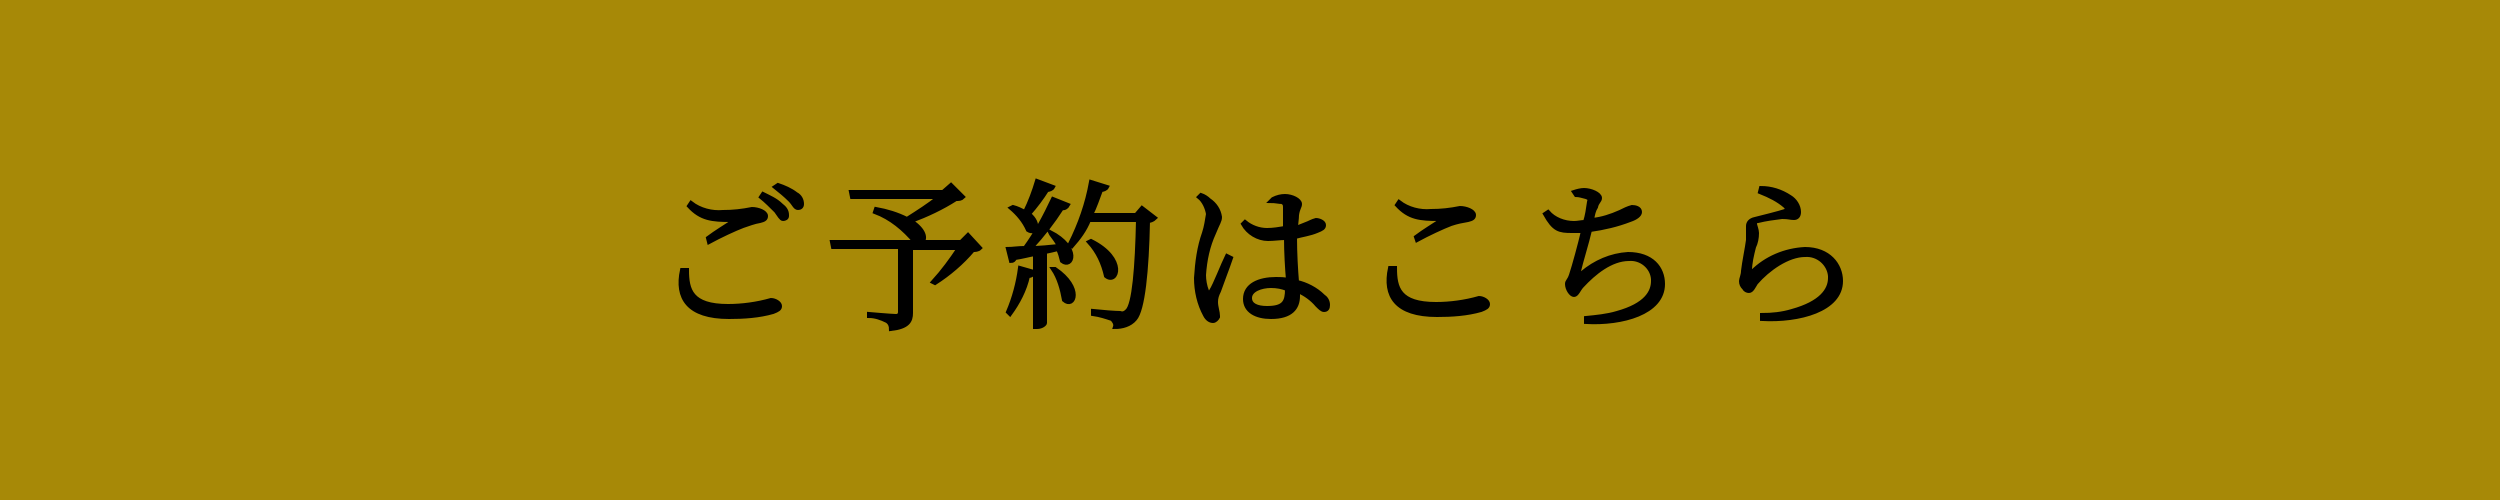 <?xml version="1.0" encoding="utf-8"?>
<!-- Generator: Adobe Illustrator 24.2.0, SVG Export Plug-In . SVG Version: 6.00 Build 0)  -->
<svg version="1.1" id="レイヤー_1" xmlns="http://www.w3.org/2000/svg" xmlns:xlink="http://www.w3.org/1999/xlink" x="0px"
	 y="0px" viewBox="0 0 250 50" style="enable-background:new 0 0 250 50;" xml:space="preserve">
<style type="text/css">
	.st0{fill:#A78907;}
	.st1{stroke:#000000;stroke-width:0.4;}
</style>
<g id="グループ_2538" transform="translate(-63 -515)">
	<rect id="長方形_285" x="63" y="515" class="st0" width="250" height="50"/>
	<path id="パス_110" class="st1" d="M131.2,542c-0.6,2.8,0.6,4.7,4.7,4.7c1.5,0,3-0.1,4.4-0.5c0.5-0.2,0.7-0.3,0.7-0.6
		c0-0.3-0.5-0.6-0.9-0.6c-1.4,0.4-2.9,0.6-4.3,0.6c-3.7,0-4.1-1.6-4.1-3.6H131.2z M133.9,539.2c1.1-0.6,2.6-1.3,3.4-1.6
		c0.6-0.2,1.1-0.4,1.7-0.5c0.4-0.1,0.6-0.2,0.6-0.5c0-0.4-0.8-0.7-1.4-0.7c-1,0.2-1.9,0.3-2.9,0.3c-1.1,0.1-2.3-0.2-3.2-0.9
		l-0.2,0.3c1.2,1.3,2.3,1.4,4.2,1.4c0.2,0,0.2,0.1,0.1,0.2c-0.6,0.4-1.6,1-2.4,1.6L133.9,539.2z M140.5,533.7c0.5,0.4,1,0.8,1.5,1.3
		c0.4,0.4,0.5,0.8,0.8,0.8c0.2,0,0.4-0.1,0.4-0.4c0-0.4-0.2-0.8-0.6-1c-0.5-0.4-1.2-0.7-1.8-0.9L140.5,533.7z M139.1,534.7
		c0.5,0.4,1,0.9,1.5,1.4c0.3,0.4,0.5,0.8,0.7,0.8c0.2,0,0.4-0.1,0.4-0.3c0,0,0-0.1,0-0.1c0-0.4-0.2-0.7-0.6-1
		c-0.5-0.5-1.2-0.8-1.8-1.1L139.1,534.7z M159.8,538.5l-0.7,0.7h-3.9c0.4-0.3,0.3-1.2-1.1-2.1c1.6-0.6,3.1-1.3,4.5-2.2
		c0.3,0,0.5,0,0.7-0.2l-1.2-1.2l-0.8,0.7h-9.2l0.1,0.5h8.7c-1,0.8-2.1,1.5-3.2,2.2c-1-0.5-2-0.8-3.1-1l-0.1,0.3c1.6,0.6,2.9,1.7,4,3
		h-8.3l0.1,0.5h6.7v6.5c0,0.2-0.1,0.4-0.4,0.4c-0.4,0-2.7-0.2-2.7-0.2v0.2c0.6,0,1.2,0.2,1.8,0.5c0.3,0.2,0.4,0.5,0.4,0.8
		c1.7-0.2,2-0.8,2-1.6v-6.5h4.8c-0.8,1.2-1.6,2.3-2.6,3.4l0.2,0.1c1.4-0.9,2.7-2,3.8-3.3c0.2,0,0.5,0,0.7-0.2L159.8,538.5z
		 M166.7,533.1c-0.3,1-0.7,2.1-1.2,3.1c-0.4-0.2-0.8-0.4-1.2-0.5l-0.2,0.1c0.7,0.6,1.3,1.3,1.7,2.2c0.8,0.5,1.3-0.6,0.1-1.6
		c0.7-0.8,1.3-1.6,1.8-2.4c0.2,0,0.5-0.1,0.6-0.3L166.7,533.1z M164,546.4c0.8-1.1,1.5-2.4,1.8-3.8c0.4,0,0.5-0.2,0.6-0.4l-1.4-0.4
		c-0.2,1.5-0.6,3-1.2,4.4L164,546.4z M168.3,541.9c0.6,0.9,0.9,2,1.1,3.1c1,0.9,1.9-1.2-0.9-3.1L168.3,541.9z M168.1,538.4
		c0.3,0.4,0.6,0.8,0.8,1.2c-1,0.1-1.9,0.2-2.8,0.2c1.2-1.3,2.2-2.6,3.1-4c0.2,0.1,0.5-0.1,0.6-0.3l-1.5-0.6
		c-0.8,1.7-1.7,3.4-2.8,4.9c-0.7,0-1.3,0.1-1.7,0.1l0.3,1.2c0.2,0,0.3-0.1,0.4-0.3c0.7-0.1,1.4-0.3,2-0.4v7.3h0.2
		c0.5,0,0.8-0.3,0.8-0.4v-7.1c0.5-0.1,0.9-0.2,1.3-0.3c0.2,0.4,0.3,0.8,0.4,1.2c1,0.8,1.9-1.3-1.2-2.9L168.1,538.4z M177.2,535.8
		l-0.6,0.7h-4.5c0.4-0.8,0.7-1.7,1-2.5c0.2,0,0.5-0.1,0.6-0.3l-1.6-0.5c-0.4,2.2-1.1,4.2-2.1,6.2l0.2,0.2c0.7-0.8,1.3-1.6,1.7-2.6
		h4.9c-0.1,4.7-0.4,8.5-1.1,9.1c-0.2,0.2-0.4,0.3-0.7,0.2c-0.4,0-1.8-0.1-2.7-0.2l0,0.3c0.7,0.1,1.3,0.3,1.9,0.5
		c0.2,0.2,0.4,0.5,0.3,0.8c0.7,0,1.5-0.2,2-0.8c0.8-0.9,1.2-4.8,1.3-9.8c0.2,0,0.5-0.1,0.7-0.3L177.2,535.8z M171.9,539.2
		c0.9,1,1.4,2.1,1.7,3.4c1.1,0.9,2.1-1.7-1.5-3.5L171.9,539.2z M182.9,534.7c0.5,0.4,0.8,1.1,0.9,1.7c-0.1,0.6-0.2,1.3-0.4,1.9
		c-0.5,1.4-0.7,2.9-0.8,4.5c0,1.3,0.3,2.6,0.9,3.7c0.2,0.4,0.5,0.6,0.8,0.6c0.2,0,0.4-0.2,0.5-0.4c0,0,0,0,0-0.1
		c0-0.4-0.2-0.9-0.2-1.4c0-0.4,0.1-0.7,0.3-1.1c0.2-0.6,0.9-2.4,1.2-3.3l-0.4-0.2c-0.4,0.8-1.2,2.9-1.6,3.5c-0.1,0.2-0.3,0.2-0.4,0
		c-0.2-0.5-0.3-1.1-0.3-1.6c0.1-1.5,0.4-2.9,1-4.2c0.4-1,0.6-1.2,0.6-1.6c-0.1-0.7-0.5-1.3-1.1-1.7c-0.2-0.2-0.5-0.4-0.8-0.5
		L182.9,534.7z M191.7,543.9c0,1.3-0.3,1.9-2,1.9c-1,0-1.7-0.3-1.7-1c0-0.8,1.1-1.2,2.1-1.2C190.7,543.6,191.2,543.7,191.7,543.9
		L191.7,543.9z M190.1,535.1c0.4,0,0.8,0.1,1.1,0.1c0.2,0.1,0.3,0.2,0.3,0.5c0,0.4,0,1.4,0,2.1c-0.6,0.1-1.2,0.2-1.8,0.2
		c-0.8,0-1.6-0.3-2.2-0.8l-0.2,0.2c0.5,0.9,1.5,1.5,2.5,1.5c0.6,0,1.2-0.1,1.8-0.1c0,1.4,0.1,3.1,0.2,4.2c-0.4-0.1-0.8-0.1-1.2-0.1
		c-1.7,0-3.1,0.6-3.1,2c0,1.2,1.1,1.8,2.6,1.8c2,0,2.7-0.9,2.7-2.1c0-0.1,0-0.3,0-0.5c0.7,0.3,1.4,0.8,1.9,1.4
		c0.3,0.3,0.5,0.5,0.7,0.5c0.3,0,0.4-0.2,0.4-0.5c0-0.4-0.2-0.7-0.5-0.9c-0.7-0.7-1.7-1.2-2.6-1.4c-0.1-1.2-0.2-2.9-0.2-4.5
		c0.7-0.2,1.5-0.3,2.2-0.6c0.5-0.2,0.7-0.3,0.7-0.6c0-0.3-0.5-0.5-0.8-0.5c-0.4,0.1-0.7,0.3-1,0.4c-0.3,0.1-0.7,0.3-1,0.4
		c0-0.4,0.1-0.9,0.1-1.3c0.1-0.7,0.3-0.8,0.3-1.1c0-0.4-0.8-0.8-1.5-0.8c-0.4,0-0.8,0.1-1.2,0.3L190.1,535.1z M202,541.8
		c-0.6,2.8,0.6,4.7,4.7,4.7c1.5,0,3-0.1,4.4-0.5c0.5-0.2,0.7-0.3,0.7-0.6c0-0.3-0.5-0.6-0.9-0.6c-1.4,0.4-2.9,0.6-4.3,0.6
		c-3.7,0-4.1-1.6-4.1-3.6H202z M204.7,539c1.1-0.6,2.6-1.3,3.4-1.6c0.6-0.2,1.1-0.3,1.7-0.4c0.4-0.1,0.6-0.2,0.6-0.5
		c0-0.4-0.8-0.7-1.4-0.7c-1,0.2-1.9,0.3-2.9,0.3c-1.1,0.1-2.3-0.2-3.2-0.9l-0.2,0.3c1.2,1.3,2.3,1.4,4.2,1.4c0.2,0,0.2,0.1,0.1,0.2
		c-0.6,0.4-1.6,1-2.4,1.6L204.7,539z M220.6,534.5c0.3,0,0.6,0.1,1,0.2c0.3,0.1,0.4,0.2,0.3,0.5c-0.1,0.7-0.2,1.4-0.4,2
		c-0.4,0-0.7,0.1-1.1,0.1c-1,0-2-0.4-2.6-1.1l-0.3,0.2c0.9,1.6,1.4,1.7,2.7,1.7c0.4,0,0.7,0,1.1,0c-0.3,1.3-0.9,3.5-1.2,4.4
		c-0.2,0.6-0.4,0.6-0.4,0.9c0,0.5,0.4,1.1,0.7,1.1c0.3,0,0.5-0.6,0.8-0.9c1.2-1.3,2.9-2.7,4.7-2.7c1.2-0.1,2.3,0.8,2.4,2
		c0,0.1,0,0.1,0,0.2c0,1.1-0.7,2.4-3.6,3.2c-1,0.3-2.1,0.4-3.1,0.5l0,0.4c3.6,0.2,7.7-0.9,7.7-3.8c0-1.6-1.1-3-3.5-3
		c-1.7,0.1-3.3,0.8-4.6,1.9c-0.4,0.3-0.4,0.2-0.3-0.2c0.2-0.9,0.8-2.8,1.1-4.1c1.4-0.2,2.7-0.5,4-1c0.6-0.2,1-0.5,1-0.8
		c0-0.4-0.5-0.5-0.8-0.5c-0.4,0.1-0.8,0.3-1.2,0.5c-0.9,0.4-1.8,0.7-2.8,0.8c0.1-0.6,0.2-1,0.4-1.3c0.1-0.5,0.4-0.6,0.4-0.9
		c0-0.4-0.9-0.8-1.6-0.8c-0.3,0-0.7,0.1-1,0.2L220.6,534.5z M241.5,535.6c0.3,0.3,0.2,0.4,0,0.5c-0.6,0.2-2.2,0.6-3,0.8
		c-0.5,0.1-0.7,0.4-0.7,0.7c0,0.5,0,1,0,1.4c-0.1,0.8-0.4,2.2-0.5,3.1c0,0.4-0.2,0.8-0.2,1c0,0.3,0.1,0.5,0.3,0.7
		c0.1,0.2,0.3,0.3,0.5,0.3c0.3,0,0.5-0.5,0.7-0.8c1.2-1.4,3.2-2.8,4.9-2.8c1.3-0.1,2.4,0.9,2.5,2.1c0,0.1,0,0.1,0,0.2
		c0,1.2-0.9,2.5-3.8,3.3c-1,0.3-2,0.4-3,0.4l0,0.4c3.7,0.2,7.9-0.9,7.9-3.8c0-1.6-1.2-3.2-3.6-3.2c-2,0.1-3.9,0.9-5.3,2.3
		c-0.1,0.1-0.2,0.1-0.2-0.1c0-0.8,0.2-1.6,0.4-2.4c0.2-0.4,0.3-0.9,0.3-1.4c0-0.3-0.2-0.8-0.2-0.9c0-0.2,0.1-0.3,0.3-0.3
		c0.8-0.2,1.6-0.3,2.4-0.4c0.7,0,0.8,0.1,1.2,0.1c0.3,0,0.5-0.2,0.5-0.6c0-0.6-0.4-1.2-0.9-1.5c-0.9-0.6-1.9-0.9-2.9-0.9l-0.1,0.4
		C240,534.6,240.8,535,241.5,535.6z"/>
</g>
</svg>
